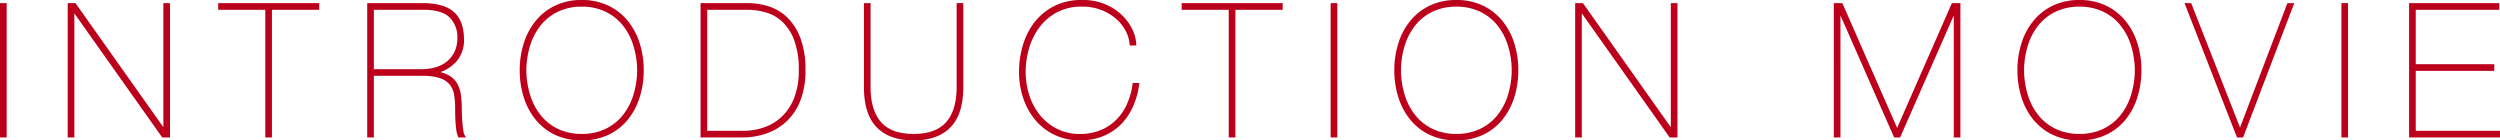 <svg xmlns="http://www.w3.org/2000/svg" width="842.526" height="47.314" viewBox="0 0 842.526 47.314">
  <path id="パス_6070" data-name="パス 6070" d="M-419.244-44.268V0H-418V-44.268Zm22.816,0V0h1.24V-42.718h.124L-364.808,0h1.86V-44.268h-1.24V-1.55h-.124l-30.256-42.718Zm50.716,1.24h15.872V0h1.24V-43.028h15.934v-1.24h-33.046ZM-294.252,0V-20.77h16.678a19.726,19.726,0,0,1,6.138.775,7.779,7.779,0,0,1,3.534,2.232,7.6,7.6,0,0,1,1.643,3.6,26.457,26.457,0,0,1,.4,4.867q0,1.054.031,2.387t.124,2.635q.093,1.3.279,2.449a7.38,7.38,0,0,0,.5,1.829h1.364a3.963,3.963,0,0,1-.5-1.55q-.186-1.116-.31-2.48t-.186-2.759q-.062-1.395-.062-2.325a33.061,33.061,0,0,0-.31-4.774,9.812,9.812,0,0,0-1.24-3.658,6.952,6.952,0,0,0-2.666-2.511,12.907,12.907,0,0,0-4.526-1.333v-.124a12.624,12.624,0,0,0,7.13-4,10.624,10.624,0,0,0,2.356-7.409q-.124-5.828-3.348-8.587t-10.168-2.759h-18.1V0Zm0-22.01V-43.028h17.174q6.324,0,9.114,2.635a9.806,9.806,0,0,1,2.852,7.347,10.918,10.918,0,0,1-1.054,4.991,10.146,10.146,0,0,1-2.79,3.441,11.172,11.172,0,0,1-4,1.984,17.872,17.872,0,0,1-4.743.62Zm50.158-.124a29.443,29.443,0,0,1,1.333-8.928,22.117,22.117,0,0,1,3.906-7.378,18.658,18.658,0,0,1,6.386-5.022,19.77,19.77,0,0,1,8.773-1.86,19.77,19.77,0,0,1,8.773,1.86,18.658,18.658,0,0,1,6.386,5.022,22.118,22.118,0,0,1,3.906,7.378,29.443,29.443,0,0,1,1.333,8.928,29.443,29.443,0,0,1-1.333,8.928,22.118,22.118,0,0,1-3.906,7.378,18.333,18.333,0,0,1-6.386,4.991A20.053,20.053,0,0,1-223.7.992a20.053,20.053,0,0,1-8.773-1.829,18.333,18.333,0,0,1-6.386-4.991,22.117,22.117,0,0,1-3.906-7.378A29.443,29.443,0,0,1-244.094-22.134Zm1.24,0a29.107,29.107,0,0,0,1.4,8.8,20.823,20.823,0,0,0,3.782,6.944,17.158,17.158,0,0,0,5.983,4.557,18.756,18.756,0,0,0,8,1.643,18.756,18.756,0,0,0,8-1.643,17.158,17.158,0,0,0,5.983-4.557,20.823,20.823,0,0,0,3.782-6.944,29.107,29.107,0,0,0,1.4-8.8,29.107,29.107,0,0,0-1.4-8.8,20.823,20.823,0,0,0-3.782-6.944,17.158,17.158,0,0,0-5.983-4.557,18.756,18.756,0,0,0-8-1.643,18.756,18.756,0,0,0-8,1.643,17.158,17.158,0,0,0-5.983,4.557,20.823,20.823,0,0,0-3.782,6.944A29.107,29.107,0,0,0-242.854-22.134ZM-181.908-1.24V-43.028h13.95a23.273,23.273,0,0,1,6.541.93,14.023,14.023,0,0,1,5.735,3.317,17,17,0,0,1,4.092,6.417,28.805,28.805,0,0,1,1.55,10.23,25.7,25.7,0,0,1-1.519,9.269,17.994,17.994,0,0,1-4.154,6.51,16.962,16.962,0,0,1-6.138,3.844A21.553,21.553,0,0,1-169.26-1.24Zm-1.24-43.028V0h13.578a24.345,24.345,0,0,0,7.75-1.24,18.52,18.52,0,0,0,6.634-3.875,18.61,18.61,0,0,0,4.65-6.851A26.682,26.682,0,0,0-148.8-22.134a29.372,29.372,0,0,0-1.705-10.788,18.414,18.414,0,0,0-4.4-6.789,15.365,15.365,0,0,0-6.076-3.534,22.919,22.919,0,0,0-6.665-1.023Zm86.3,0v27.776q0,8-3.658,12.152T-111.848-.186q-7.688,0-11.346-4.154t-3.658-12.152V-44.268h-1.24v27.776q0,8.928,4.154,13.206t12.09,4.278q7.936,0,12.09-4.278T-95.6-16.492V-44.268ZM-36.332-17.36h-1.24a24.5,24.5,0,0,1-1.922,6.82,18.222,18.222,0,0,1-3.72,5.456,16.508,16.508,0,0,1-5.456,3.6,18.576,18.576,0,0,1-7.13,1.3,17.2,17.2,0,0,1-7.967-1.8,18.3,18.3,0,0,1-5.921-4.774,20.746,20.746,0,0,1-3.658-6.882,26.68,26.68,0,0,1-1.24-8.122,29.164,29.164,0,0,1,1.023-7.378,22.724,22.724,0,0,1,3.317-7.223A18.76,18.76,0,0,1-64.2-41.881a17.915,17.915,0,0,1,9.207-2.2,17.887,17.887,0,0,1,6.541,1.147,17.15,17.15,0,0,1,5.084,3.007,14.708,14.708,0,0,1,3.379,4.185A11.961,11.961,0,0,1-38.564-31h1.24A12.059,12.059,0,0,0-38.5-35.526a15.837,15.837,0,0,0-3.317-4.681,17.938,17.938,0,0,0-5.487-3.658,18.829,18.829,0,0,0-7.688-1.457,19.772,19.772,0,0,0-9.61,2.17,19.254,19.254,0,0,0-6.448,5.58,23.238,23.238,0,0,0-3.627,7.595,30.994,30.994,0,0,0-1.147,8.215,27.12,27.12,0,0,0,1.488,9.145,21.917,21.917,0,0,0,4.123,7.192A18.788,18.788,0,0,0-63.891-.713,19.05,19.05,0,0,0-55.8.992,19.9,19.9,0,0,0-48.236-.372a17.6,17.6,0,0,0,5.8-3.782,19.441,19.441,0,0,0,4-5.8A26.33,26.33,0,0,0-36.332-17.36Zm15.314-25.668H-5.146V0h1.24V-43.028H12.028v-1.24H-21.018Zm50.22-1.24V0h1.24V-44.268ZM50.654-22.134a29.443,29.443,0,0,1,1.333-8.928,22.118,22.118,0,0,1,3.906-7.378,18.658,18.658,0,0,1,6.386-5.022,19.77,19.77,0,0,1,8.773-1.86,19.77,19.77,0,0,1,8.773,1.86,18.658,18.658,0,0,1,6.386,5.022,22.118,22.118,0,0,1,3.906,7.378,29.444,29.444,0,0,1,1.333,8.928,29.444,29.444,0,0,1-1.333,8.928,22.118,22.118,0,0,1-3.906,7.378A18.333,18.333,0,0,1,79.825-.837,20.053,20.053,0,0,1,71.052.992,20.053,20.053,0,0,1,62.279-.837a18.333,18.333,0,0,1-6.386-4.991,22.118,22.118,0,0,1-3.906-7.378A29.443,29.443,0,0,1,50.654-22.134Zm1.24,0a29.107,29.107,0,0,0,1.4,8.8,20.823,20.823,0,0,0,3.782,6.944,17.158,17.158,0,0,0,5.983,4.557,18.756,18.756,0,0,0,8,1.643,18.756,18.756,0,0,0,8-1.643,17.158,17.158,0,0,0,5.983-4.557,20.823,20.823,0,0,0,3.782-6.944,29.107,29.107,0,0,0,1.395-8.8,29.107,29.107,0,0,0-1.395-8.8,20.823,20.823,0,0,0-3.782-6.944,17.158,17.158,0,0,0-5.983-4.557,18.756,18.756,0,0,0-8-1.643,18.756,18.756,0,0,0-8,1.643,17.158,17.158,0,0,0-5.983,4.557,20.823,20.823,0,0,0-3.782,6.944A29.107,29.107,0,0,0,51.894-22.134ZM111.6-44.268V0h1.24V-42.718h.124L143.22,0h1.86V-44.268h-1.24V-1.55h-.124L113.46-44.268Zm126.79,0L219.666-1.612h-.124L200.818-44.268h-2.046V0h1.24V-42.718h.124L218.922,0h1.364l18.786-42.718h.124V0h1.24V-44.268Zm22.258,22.134a29.444,29.444,0,0,1,1.333-8.928,22.118,22.118,0,0,1,3.906-7.378,18.658,18.658,0,0,1,6.386-5.022,19.77,19.77,0,0,1,8.773-1.86,19.77,19.77,0,0,1,8.773,1.86A18.658,18.658,0,0,1,296.2-38.44a22.117,22.117,0,0,1,3.906,7.378,29.443,29.443,0,0,1,1.333,8.928,29.443,29.443,0,0,1-1.333,8.928A22.117,22.117,0,0,1,296.2-5.828a18.333,18.333,0,0,1-6.386,4.991A20.053,20.053,0,0,1,281.046.992a20.053,20.053,0,0,1-8.773-1.829,18.333,18.333,0,0,1-6.386-4.991,22.118,22.118,0,0,1-3.906-7.378A29.444,29.444,0,0,1,260.648-22.134Zm1.24,0a29.108,29.108,0,0,0,1.395,8.8,20.824,20.824,0,0,0,3.782,6.944,17.158,17.158,0,0,0,5.983,4.557,18.756,18.756,0,0,0,8,1.643,18.756,18.756,0,0,0,8-1.643,17.158,17.158,0,0,0,5.983-4.557,20.823,20.823,0,0,0,3.782-6.944,29.107,29.107,0,0,0,1.4-8.8,29.107,29.107,0,0,0-1.4-8.8,20.823,20.823,0,0,0-3.782-6.944,17.158,17.158,0,0,0-5.983-4.557,18.756,18.756,0,0,0-8-1.643,18.756,18.756,0,0,0-8,1.643,17.158,17.158,0,0,0-5.983,4.557,20.823,20.823,0,0,0-3.782,6.944A29.108,29.108,0,0,0,261.888-22.134Zm89.59-22.134L335.234-1.612h-.124L318.37-44.268h-1.178L334.49,0h1.364l16.864-44.268Zm18.352,0V0h1.24V-44.268ZM393.886-1.24v-21.2H420.36v-1.24H393.886V-43.028h28.148v-1.24H392.646V0h29.636V-1.24Z" transform="translate(419.744 45.822)" fill="#bc001c" stroke="#bc001c" stroke-width="1"/>
</svg>
